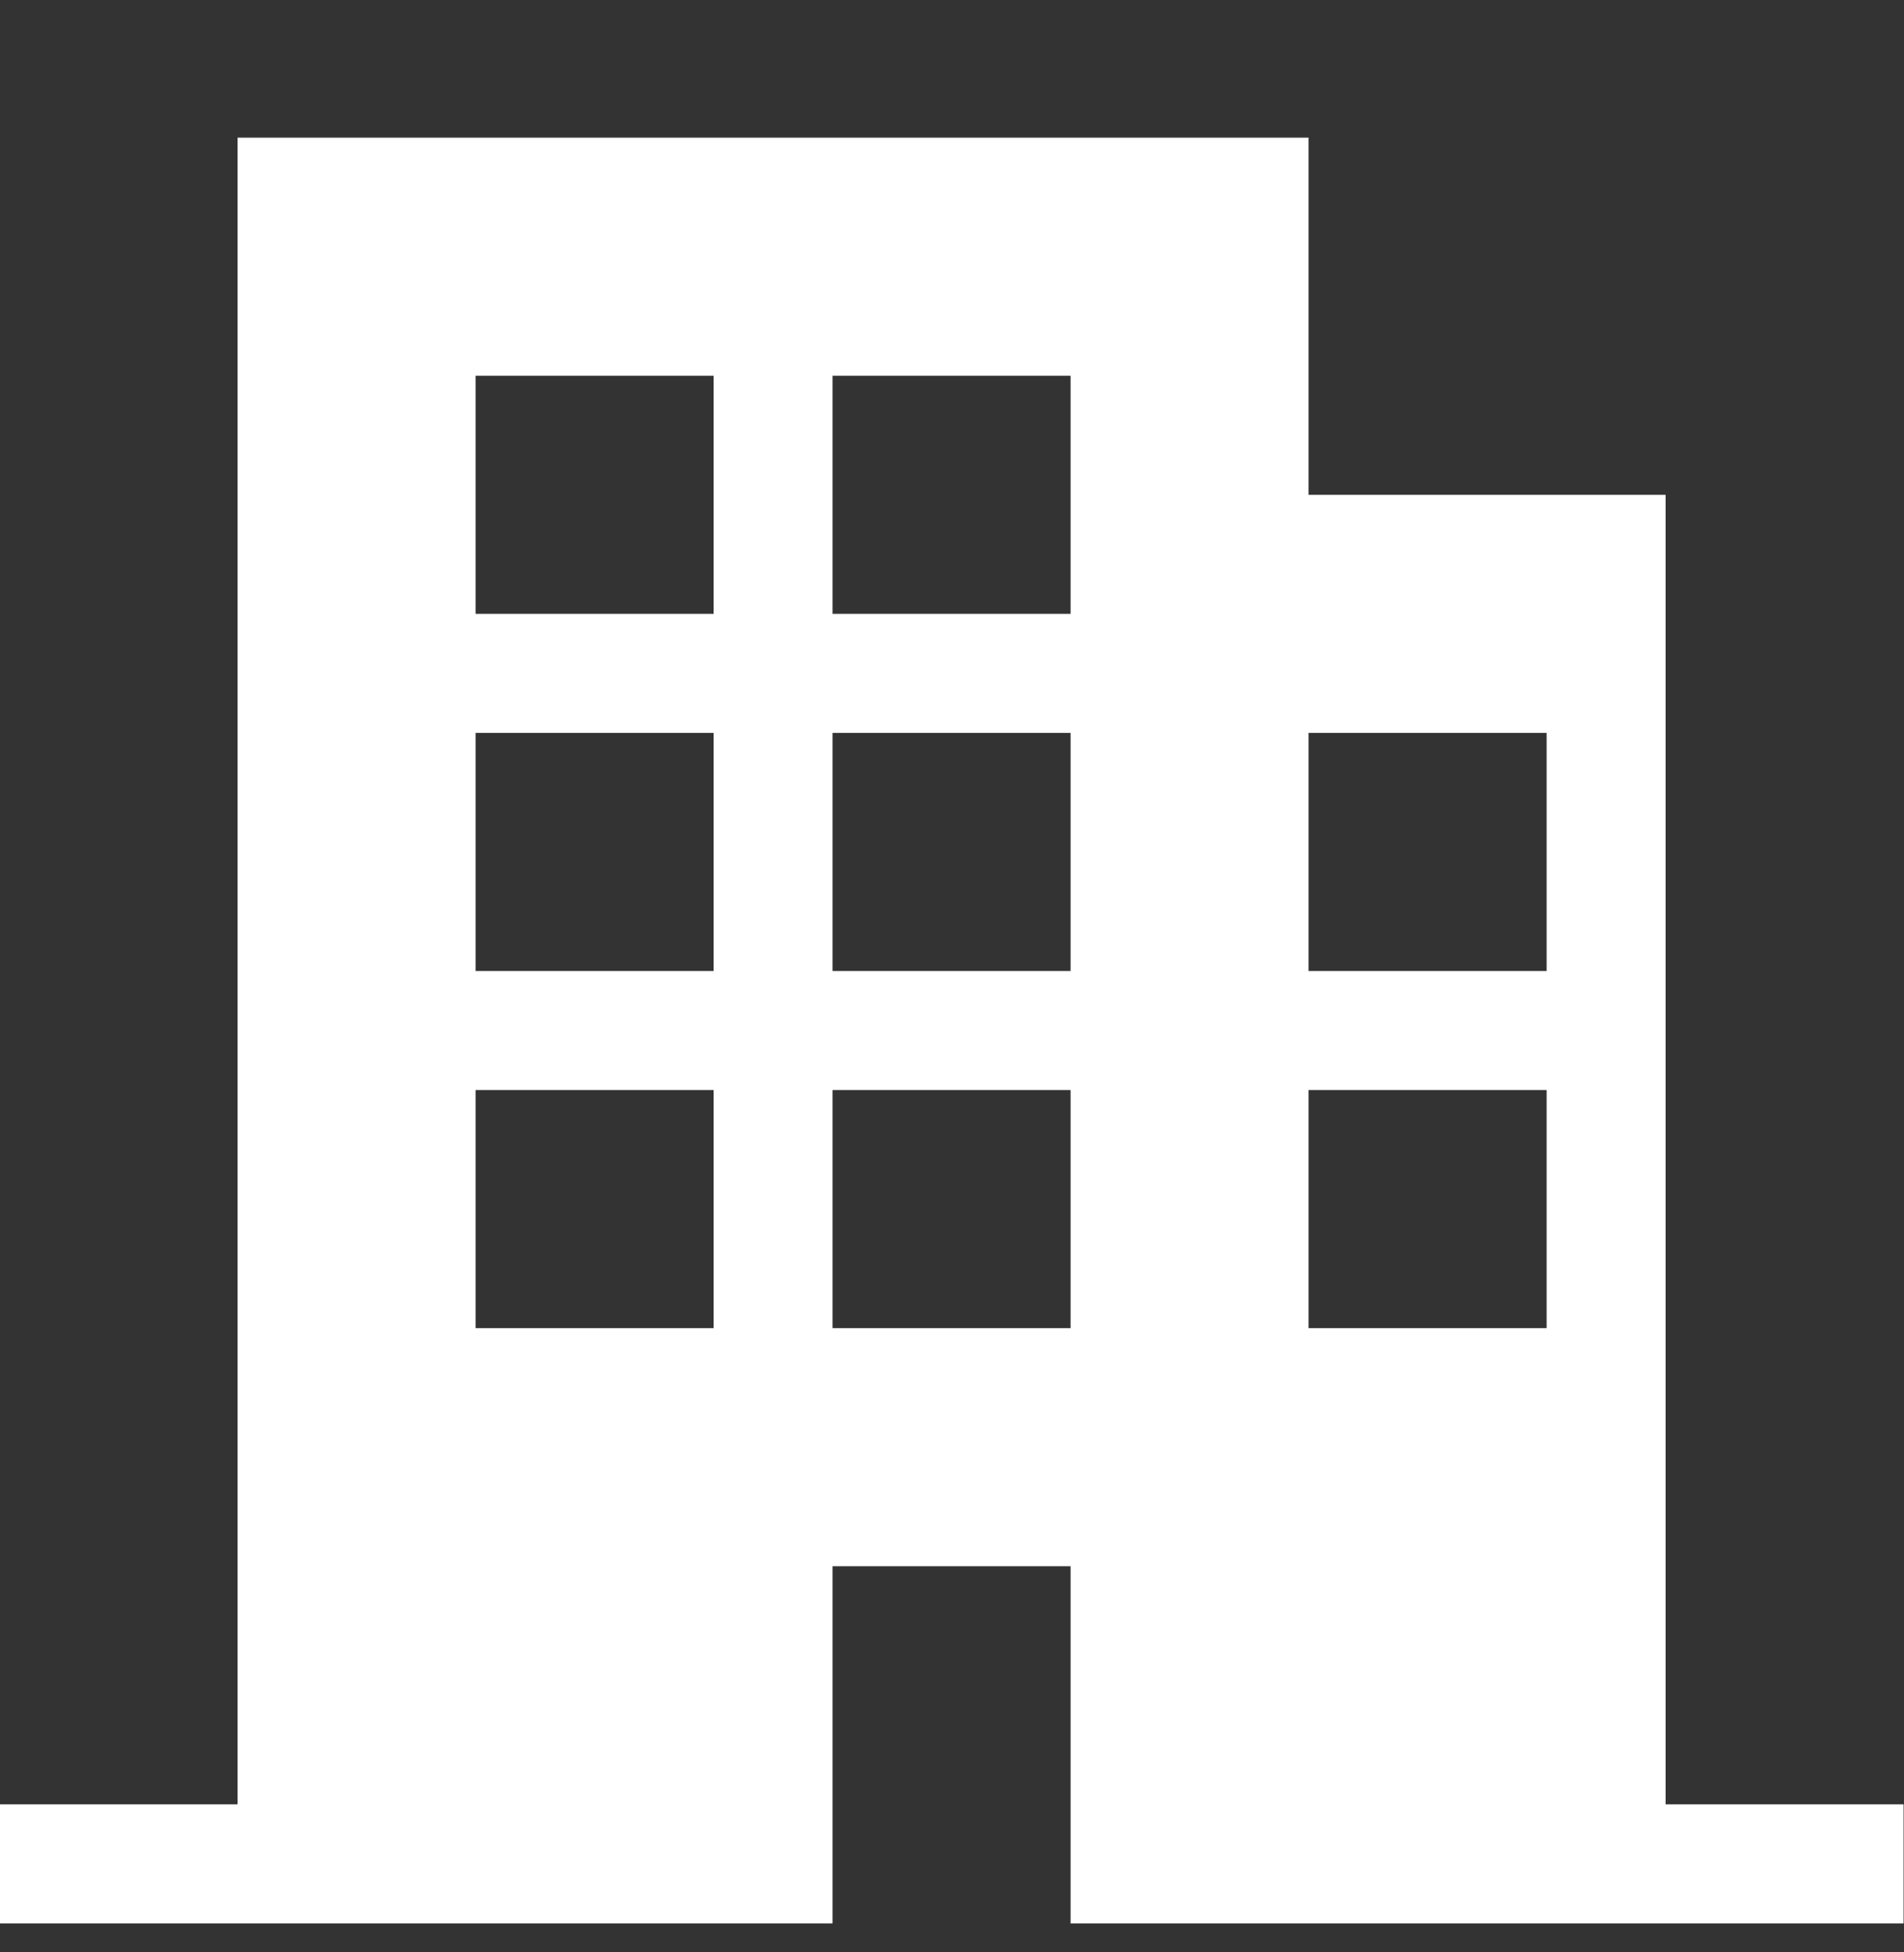 <svg width="40" height="41" viewBox="0 0 40 41" fill="none" xmlns="http://www.w3.org/2000/svg">
<rect x="0" y="0" width="40" height="41" fill="#333333" stroke="none"/>
<g clip-path="url(#clip0_614_126)">
<path d="M34.992 37.891V10.391H27.491V2.891H4.991V37.891H-0.009V40.391H17.491V32.891H22.491V40.391H39.992V37.891H34.992ZM14.992 27.891H9.991V22.891H14.992V27.891ZM14.992 20.391H9.991V15.391H14.992V20.391ZM14.992 12.891H9.991V7.891H14.992V12.891ZM22.491 27.891H17.491V22.891H22.491V27.891ZM22.491 20.391H17.491V15.391H22.491V20.391ZM22.491 12.891H17.491V7.891H22.491V12.891ZM32.492 27.891H27.491V22.891H32.492V27.891ZM32.492 20.391H27.491V15.391H32.492V20.391Z" fill="white"/>
</g>
<defs>
<clipPath id="clip0_614_126">
<rect width="40" height="40" fill="white" transform="translate(-0.009 0.391)"/>
</clipPath>
</defs>
</svg>
